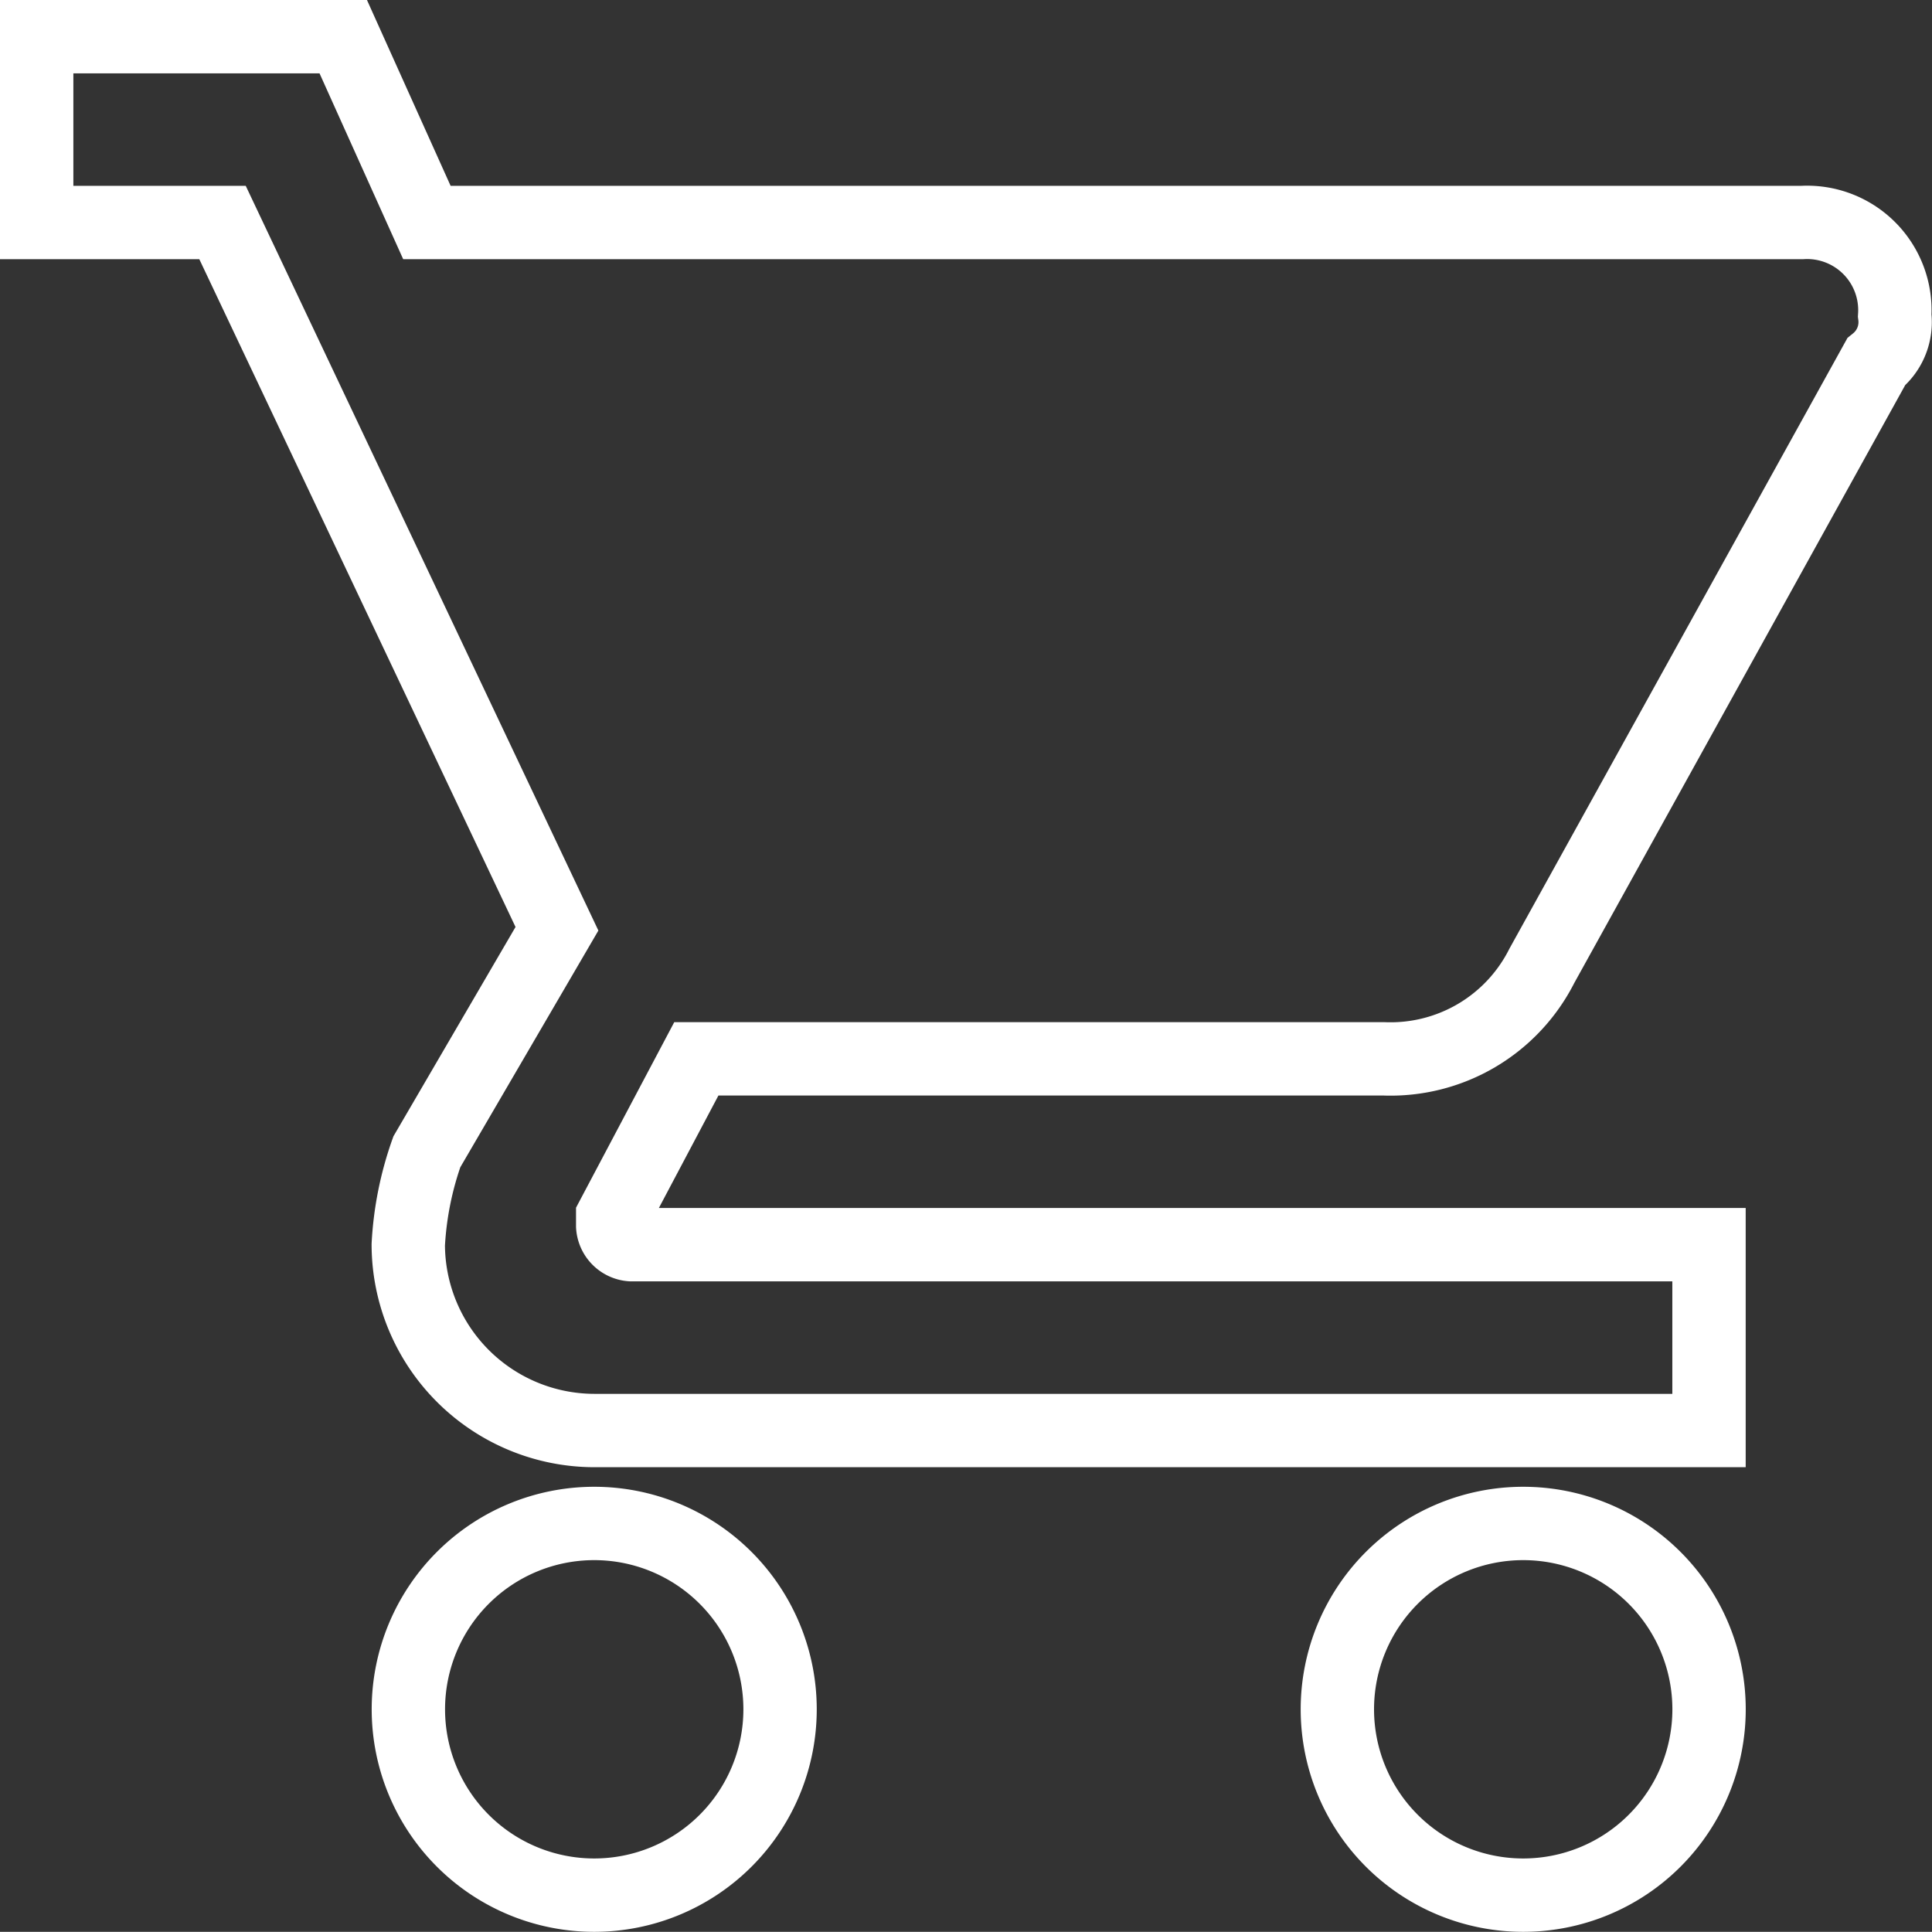 <svg xmlns="http://www.w3.org/2000/svg" width="79.007" height="79" viewBox="0 0 79.007 79">
  <rect x="0" y="0" width="79.007" height="79" fill="#333333" stroke="none"/>
  <g id="Page-1" transform="translate(1.5 1.5)">
    <g id="Core">
      <g id="shopping-cart">
        <path id="Shape" d="M22.8,60.8a7.6,7.6,0,1,0,7.6,7.6A7.6,7.6,0,0,0,22.8,60.8ZM0,0V7.6H7.6L21.276,36.481l-5.32,9.12a13.5,13.5,0,0,0-.76,3.8A7.621,7.621,0,0,0,22.8,57H68.388V49.4H24.316a.817.817,0,0,1-.76-.76v-.38L26.976,41.8H55.091A6.928,6.928,0,0,0,61.55,38L75.222,13.3a2.09,2.09,0,0,0,.76-1.9,3.589,3.589,0,0,0-3.8-3.8H15.958L12.537,0ZM60.79,60.8a7.6,7.6,0,1,0,7.6,7.6A7.6,7.6,0,0,0,60.79,60.8Z" fill="none" stroke="#fff" stroke-width="3" fill-rule="evenodd"/>
      </g>
    </g>
  </g>
</svg>
